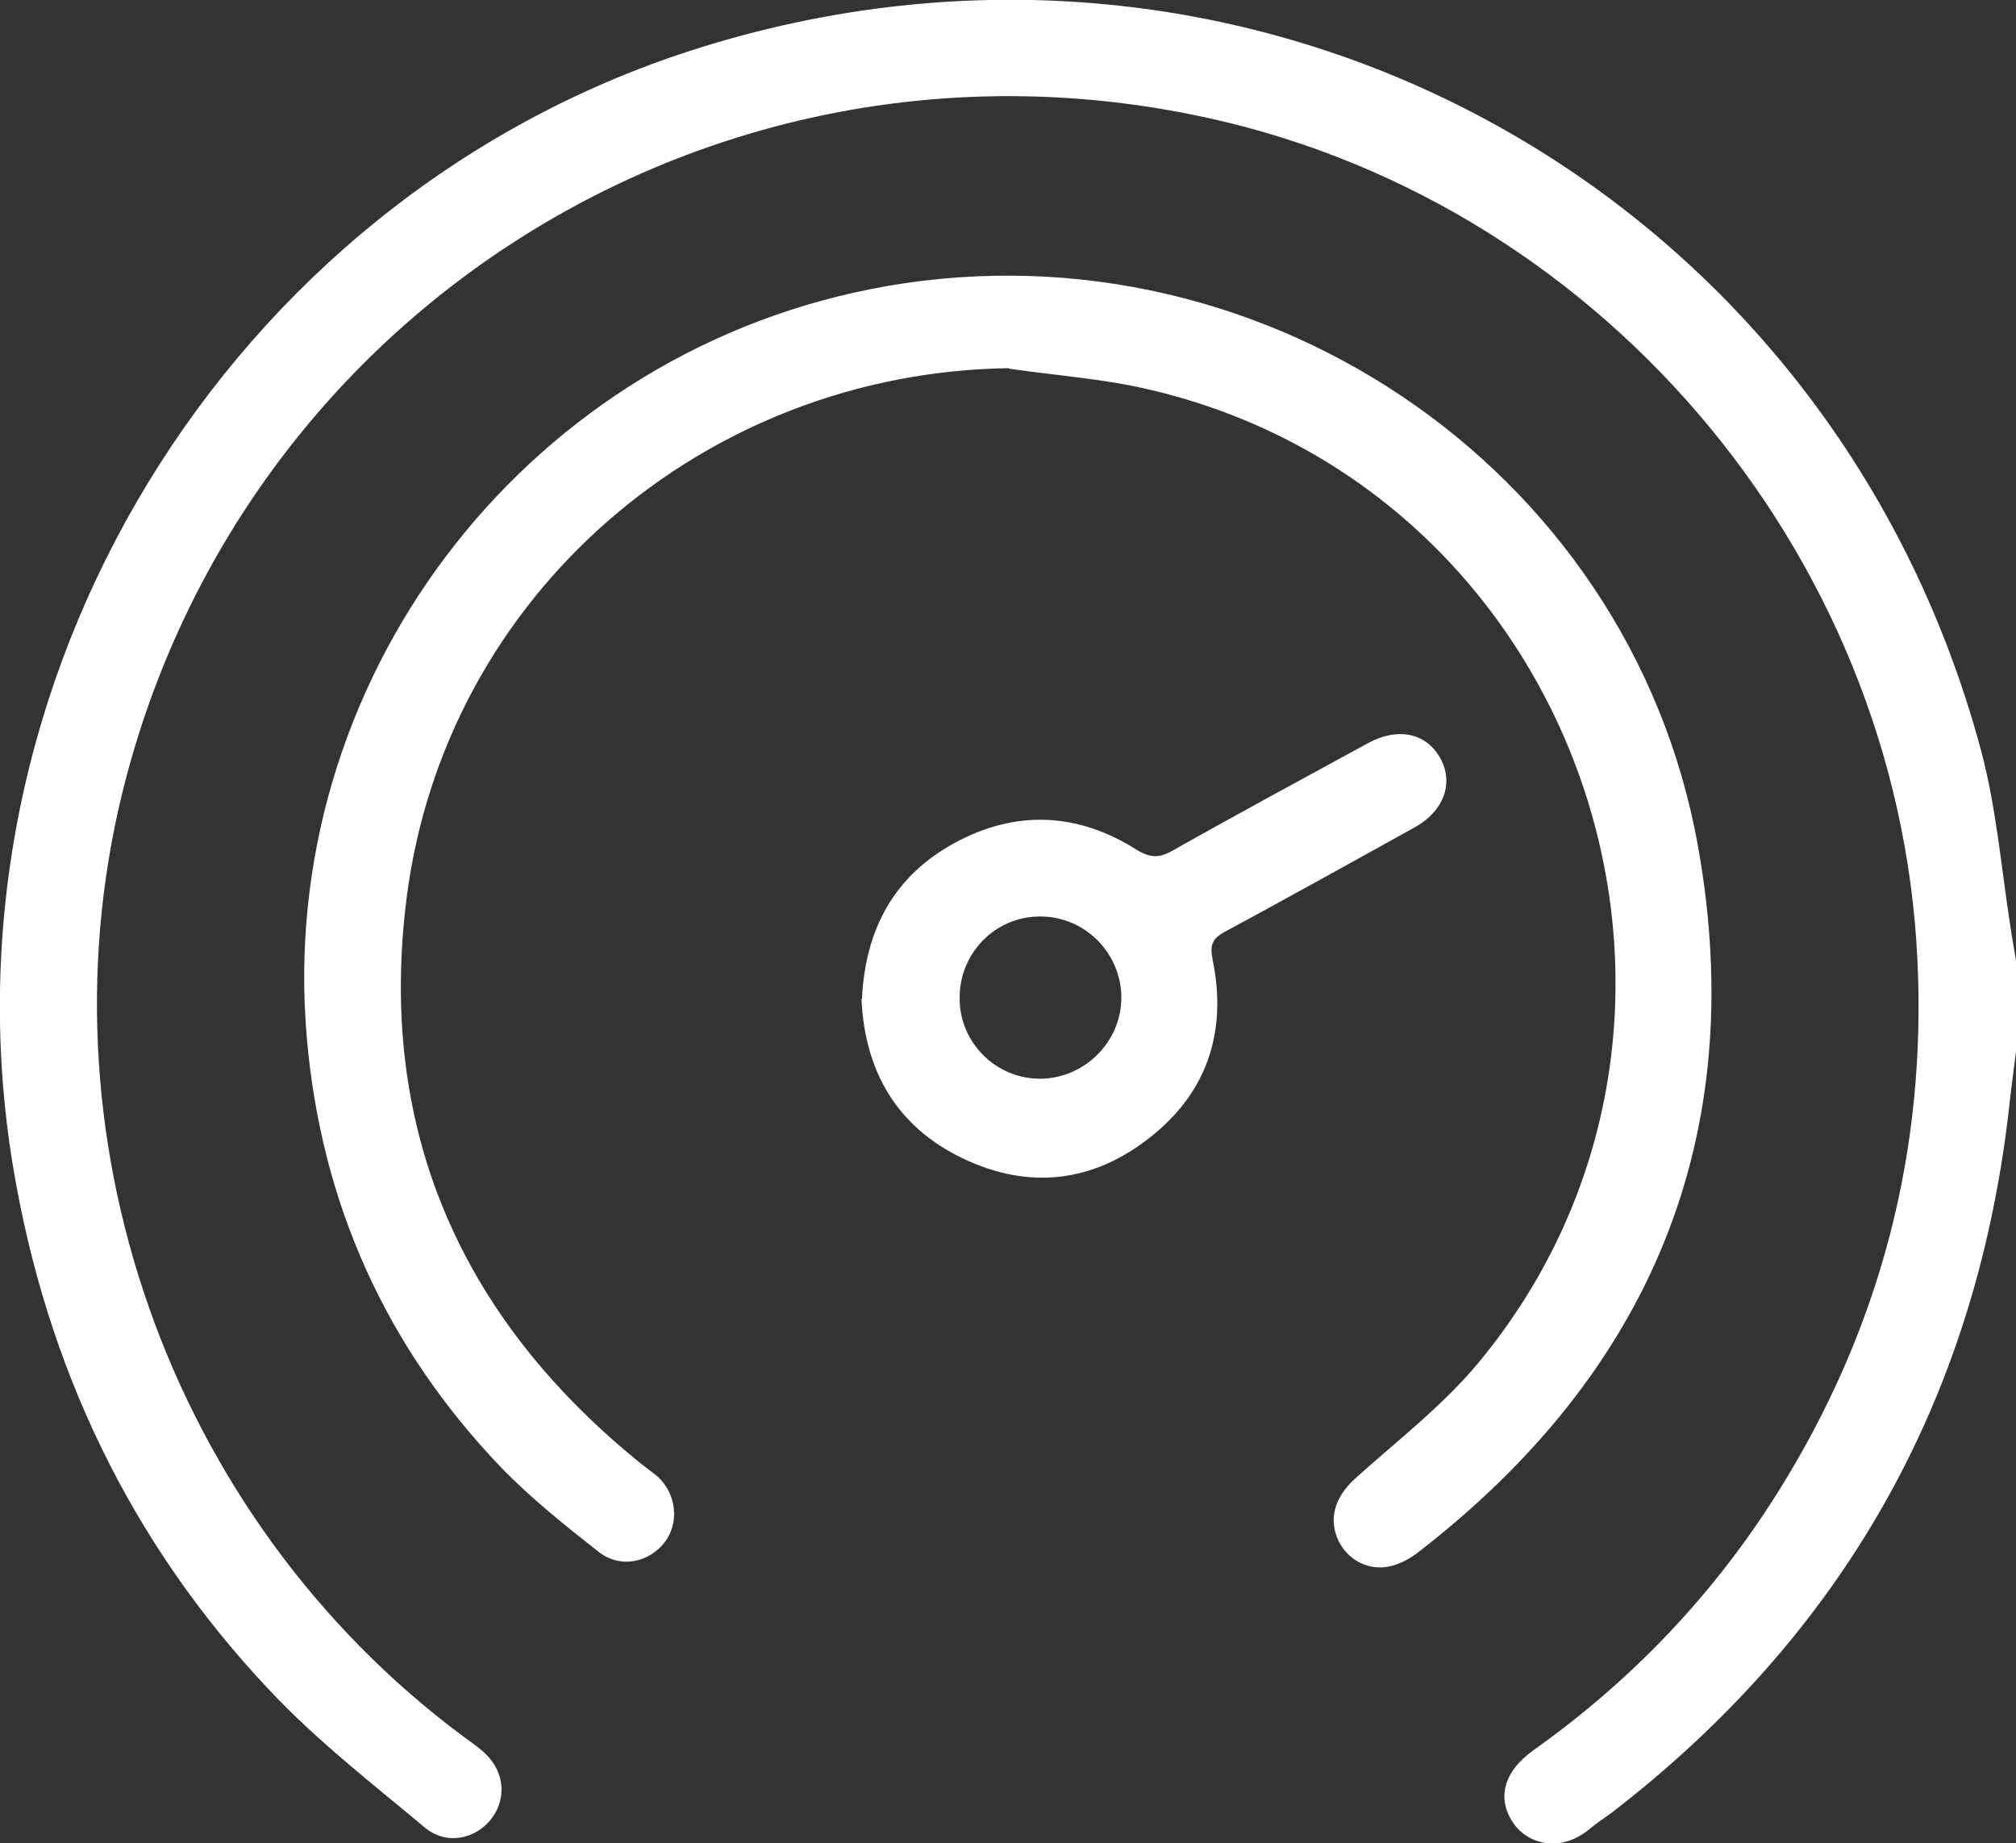 <?xml version="1.0" encoding="UTF-8"?>
<svg id="Layer_2" data-name="Layer 2" xmlns="http://www.w3.org/2000/svg" viewBox="0 0 43.76 40">
  <rect x="0" y="0" width="43.76" height="40" fill="#333333" stroke="none"/>
  <defs>
    <style>
      .cls-1 {
        fill: #fff;
      }
    </style>
  </defs>
  <g id="Layer_1-2" data-name="Layer 1">
    <g>
      <path class="cls-1" d="M43.76,22.82c-.06,.46-.12,.93-.17,1.39-.75,6.26-3.63,11.3-8.62,15.14-.15,.11-.31,.21-.45,.33-.65,.55-1.36,.33-1.66-.1-.38-.54-.23-1.13,.43-1.6,2.14-1.52,3.92-3.39,5.31-5.61,2.21-3.53,3.22-7.39,3.02-11.54-.42-8.92-7.05-16.62-15.78-18.35C15.5,.41,5.43,6.7,2.74,16.87c-2.03,7.69,.91,16.05,7.31,20.81,.14,.1,.28,.2,.41,.31,.47,.39,.56,.98,.23,1.45-.34,.47-.99,.62-1.47,.22-1.16-.97-2.36-1.9-3.38-2.99-3.02-3.2-4.84-7.03-5.56-11.37C-1.45,14.8,4.92,4.34,15.02,1.09c12.1-3.89,24.68,2.92,27.98,15.19,.35,1.31,.45,2.68,.67,4.03,.03,.18,.06,.36,.09,.54v1.97Z"/>
      <path class="cls-1" d="M21.9,7.99c-6.6,.09-12.22,4.9-13.07,11.47-.64,4.96,1.11,9.05,4.98,12.22,.15,.13,.32,.24,.47,.37,.41,.38,.47,1.01,.14,1.43-.34,.43-.95,.56-1.41,.21-.74-.58-1.48-1.17-2.13-1.84-2.5-2.61-3.91-5.73-4.22-9.33-.67-7.68,4.62-14.72,12.21-16.24,8.29-1.66,16.51,3.79,17.99,12.1,1.12,6.28-1.03,11.41-6.08,15.31-.18,.14-.39,.25-.6,.3-.48,.11-.93-.14-1.13-.56-.22-.47-.07-.94,.35-1.33,.91-.82,1.89-1.57,2.67-2.5,6.18-7.42,2.31-18.93-7.1-21.14-1-.24-2.05-.31-3.07-.46Z"/>
      <path class="cls-1" d="M18.71,21.68c.07-1.51,.7-2.67,2-3.38,1.33-.73,2.68-.67,3.96,.14,.31,.19,.51,.18,.8,.01,1.4-.79,2.81-1.55,4.22-2.32,.64-.35,1.25-.23,1.56,.3,.32,.55,.1,1.17-.55,1.53-1.37,.76-2.74,1.52-4.11,2.26-.28,.15-.33,.29-.27,.6,.32,1.54-.1,2.87-1.34,3.85-1.24,.99-2.64,1.16-4.08,.47-1.44-.69-2.13-1.9-2.2-3.46Zm3.86-1.79c-.97,0-1.75,.8-1.74,1.78,0,.96,.79,1.74,1.74,1.74,.97,0,1.77-.8,1.77-1.76,0-.97-.8-1.77-1.77-1.76Z"/>
    </g>
  </g>
</svg>